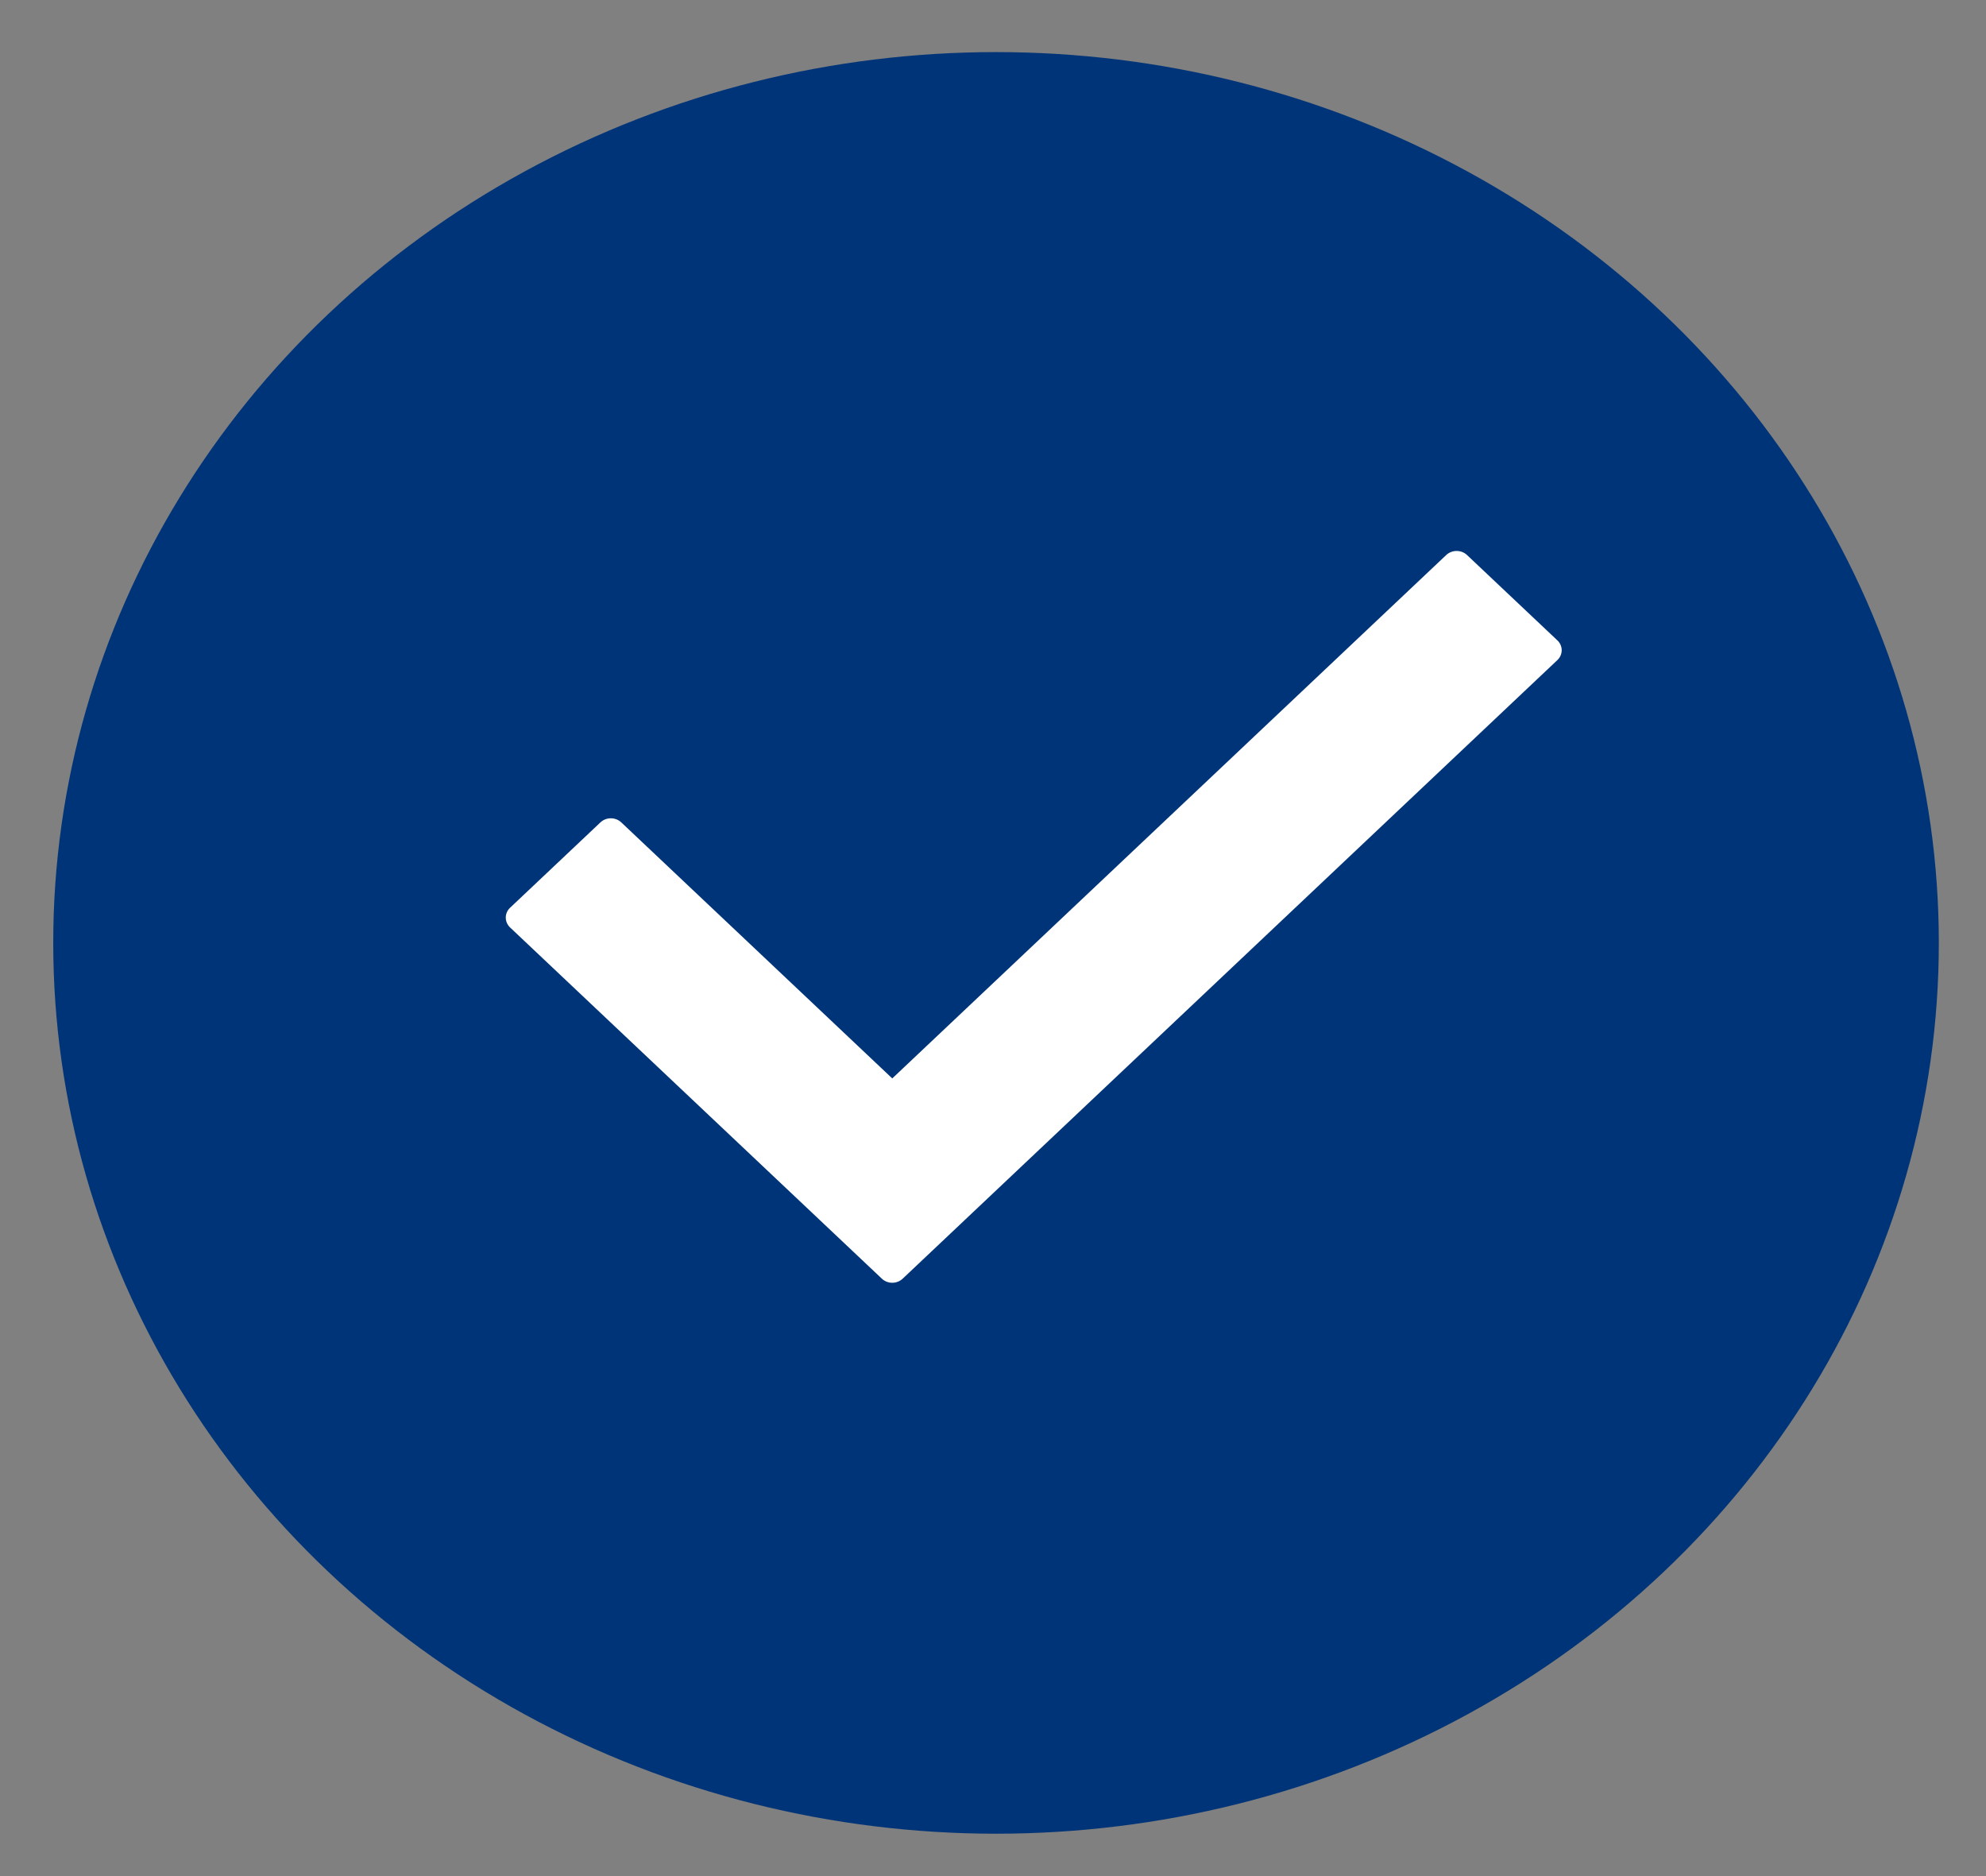 <svg width="36" height="34" viewBox="0 0 36 34" fill="none" xmlns="http://www.w3.org/2000/svg">
<rect x="0" y="0" width="36" height="34" fill="#808080" stroke="none"/>
<ellipse cx="18.055" cy="17.088" rx="17.09" ry="16.144" fill="#003478"/>
<path d="M28.23 11.963L16.363 23.173C16.258 23.272 16.089 23.272 15.985 23.173L9.246 16.808C9.142 16.709 9.142 16.549 9.246 16.451L10.884 14.904C10.988 14.805 11.157 14.805 11.262 14.904L16.174 19.544L26.215 10.059C26.32 9.96 26.489 9.96 26.593 10.059L28.23 11.605C28.335 11.704 28.335 11.864 28.23 11.963Z" fill="white"/>
</svg>
